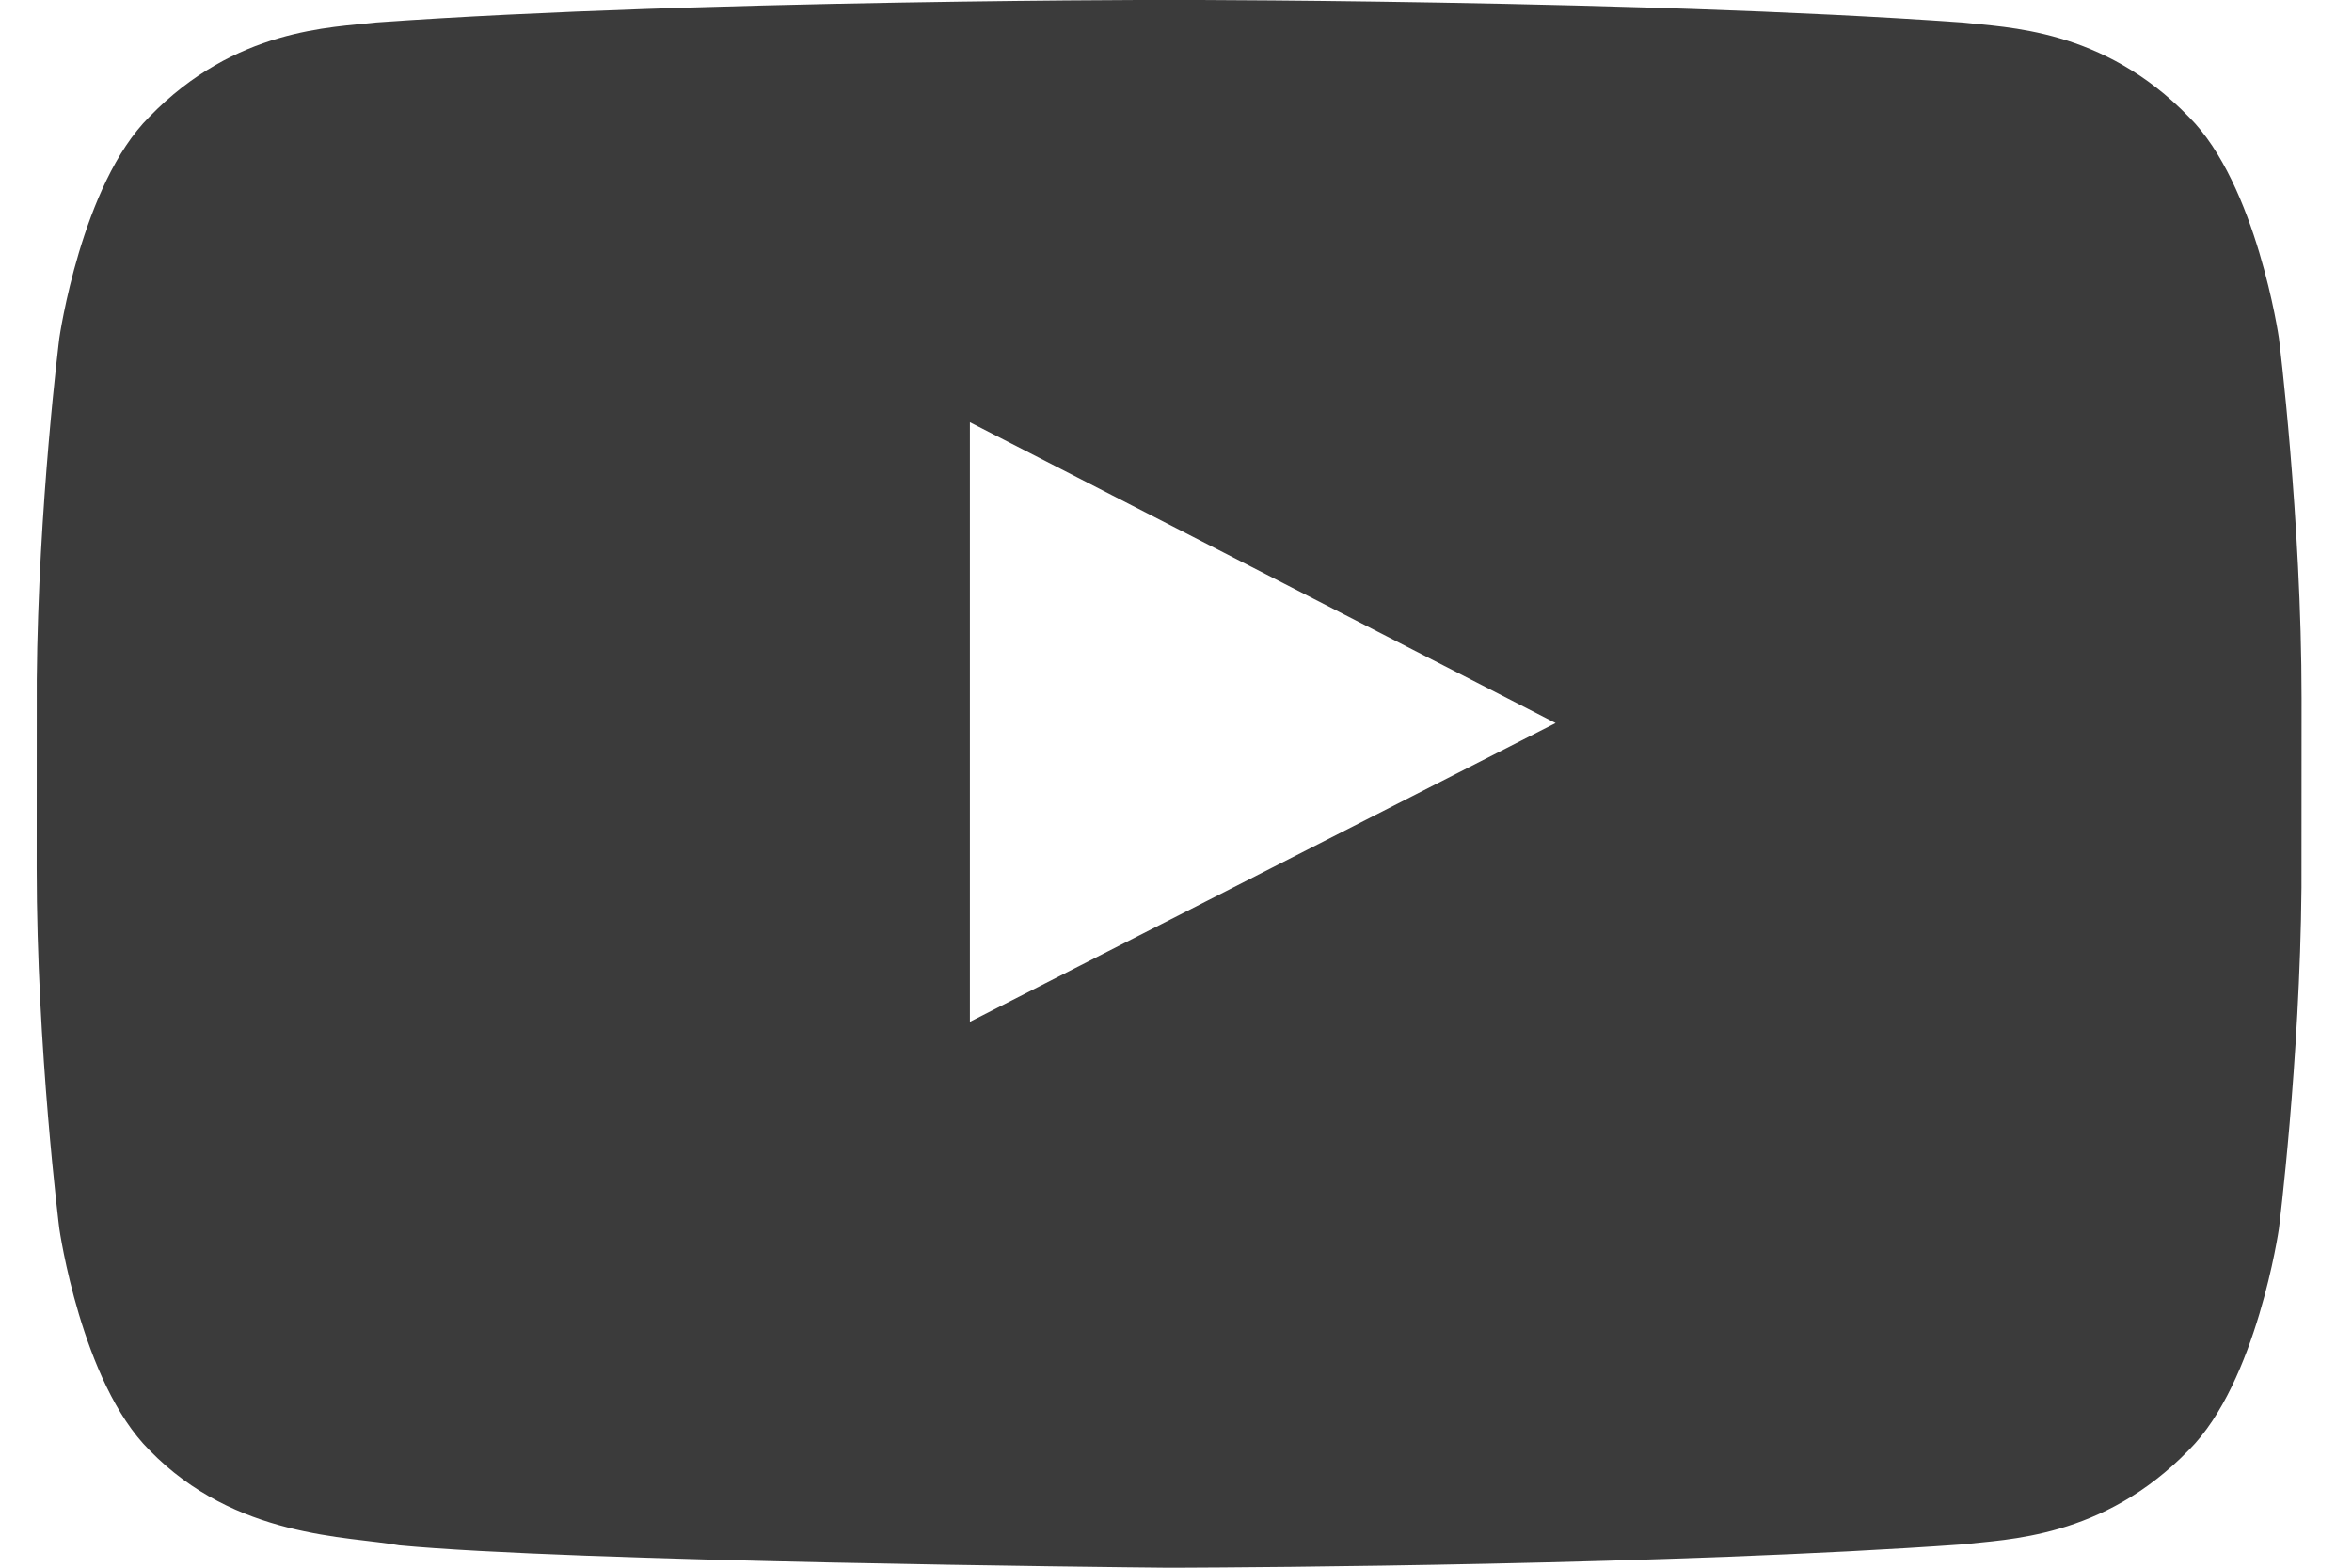 <svg width="27px"
     height="18px"
     viewBox="0 0 27 18"
     version="1.1"
     xmlns="http://www.w3.org/2000/svg"
     xmlns:xlink="http://www.w3.org/1999/xlink">
    <title>Youtube</title>
    <g stroke="none" stroke-width="1" fill="none" fill-rule="evenodd">
        <g transform="translate(-1182, -5772)" fill="#3B3B3B">
            <g transform="translate(0, 5425)">
                <g transform="translate(1056, 308)">
                    <g transform="translate(1, 38.999)">
                        <g transform="translate(125.421, 0)">
                            <path d="M13.359,0.001 C14.17,0.004 16.266,0.019 18.479,0.087 L19.012,0.104 C20.08,0.141 21.152,0.191 22.102,0.259 C22.609,0.318 23.718,0.323 24.706,1.343 C25.486,2.119 25.74,3.883 25.74,3.883 C25.74,3.883 26,5.954 26,8.025 L25.999,10.189 C25.982,12.184 25.74,14.109 25.74,14.109 C25.74,14.109 25.486,15.873 24.706,16.65 C23.718,17.669 22.609,17.674 22.102,17.734 C18.78,17.971 13.936,17.998 13.119,18.001 L12.961,18.001 C12.408,17.996 6.148,17.932 4.16,17.744 C3.582,17.637 2.282,17.669 1.293,16.65 C0.513,15.873 0.26,14.109 0.26,14.109 C0.26,14.109 0,12.039 0,9.967 L0.001,7.803 C0.018,5.809 0.26,3.883 0.26,3.883 C0.26,3.883 0.513,2.119 1.293,1.343 C2.282,0.323 3.39,0.318 3.898,0.259 C4.848,0.191 5.92,0.141 6.988,0.104 L7.521,0.087 C9.734,0.019 11.83,0.004 12.641,0.001 Z M10.713,4.849 L10.713,11.733 L17.437,8.303 L10.713,4.849 Z"></path>
                        </g>
                    </g>
                </g>
            </g>
        </g>
    </g>
</svg>
